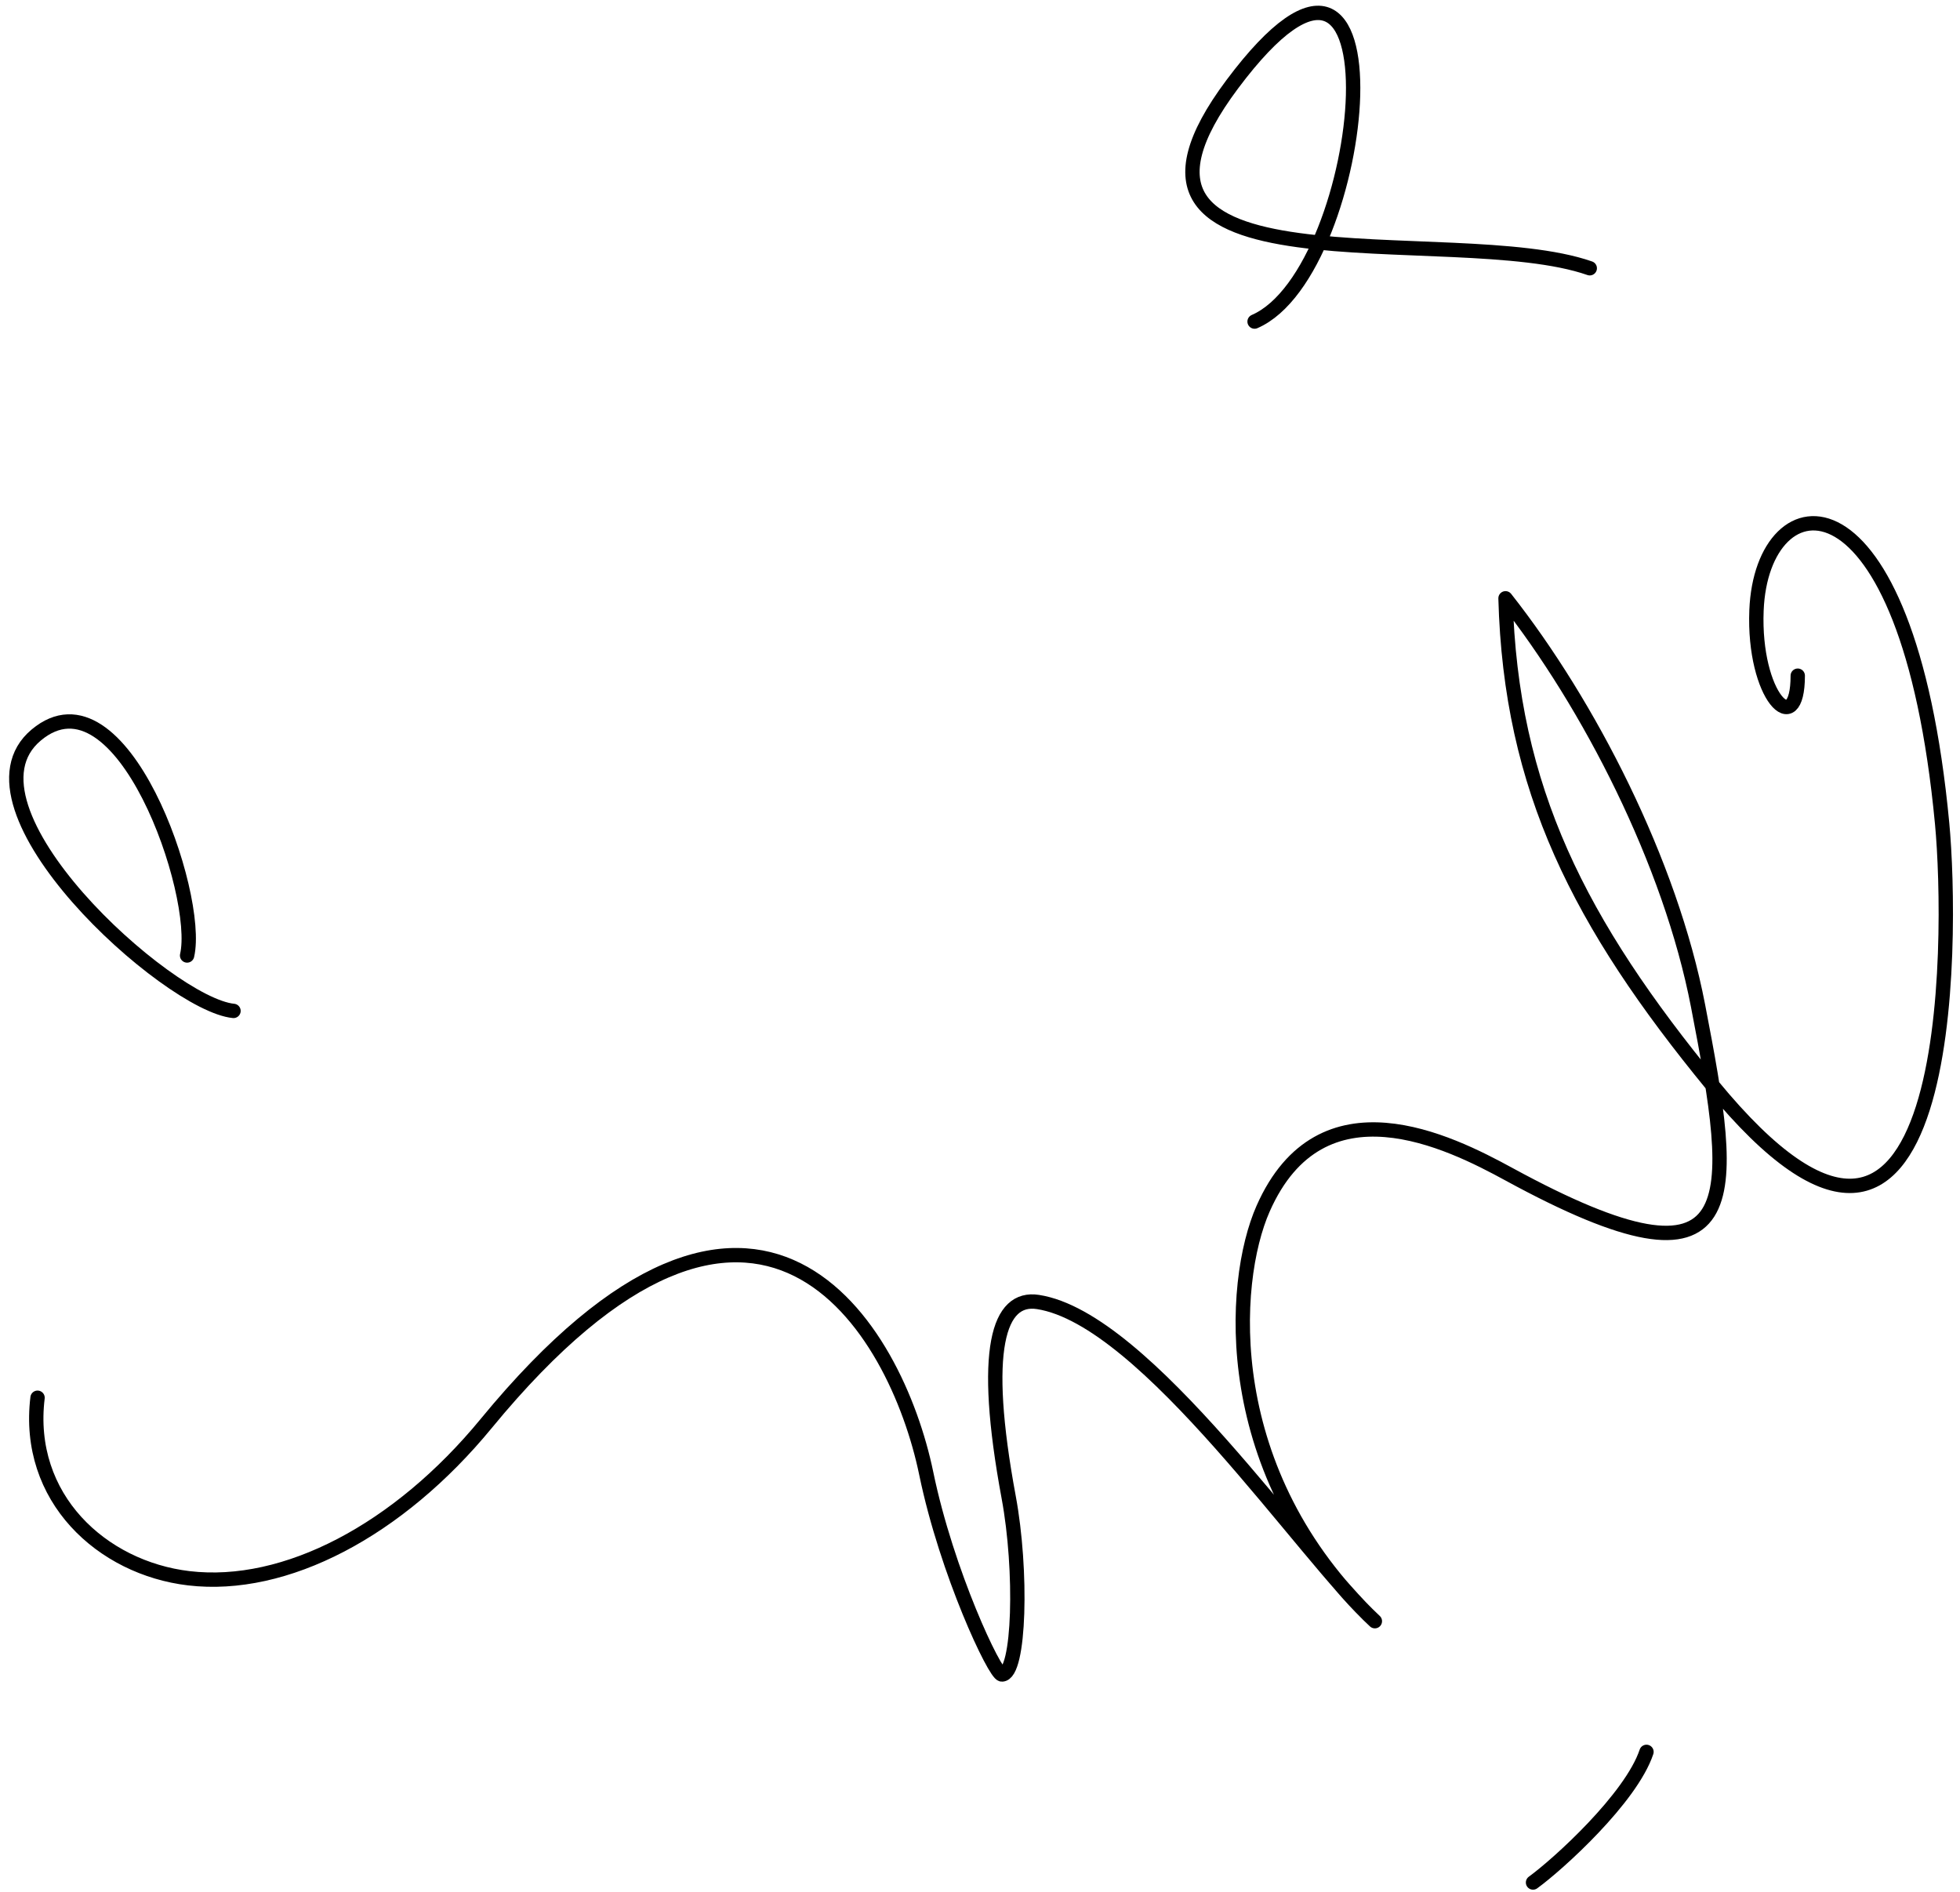 <?xml version="1.0" encoding="utf-8"?>
<!-- Generator: Adobe Illustrator 16.0.0, SVG Export Plug-In . SVG Version: 6.00 Build 0)  -->
<!DOCTYPE svg PUBLIC "-//W3C//DTD SVG 1.1//EN" "http://www.w3.org/Graphics/SVG/1.1/DTD/svg11.dtd">
<svg version="1.1" id="Layer_1" xmlns="http://www.w3.org/2000/svg" xmlns:xlink="http://www.w3.org/1999/xlink" x="0px" y="0px"
	 width="136.667px" height="131.917px" viewBox="0 0 136.667 131.917" enable-background="new 0 0 136.667 131.917"
	 xml:space="preserve">
<path fill="none" stroke="#000000" stroke-linecap="round" stroke-linejoin="round" stroke-miterlimit="10" d="M125.354,47.109
	c-0.001,4.575-3.117,1.438-2.877-4.555c0.37-9.22,10.547-10.548,12.944,14.862c0.742,7.855,1.008,39.005-16.021,18.25
	c-9.271-11.298-14.063-20.646-14.423-33.952c5.813,7.372,11.493,18.403,13.424,28.407c2.637,13.664,3.646,20.92-13.186,11.746
	c-4.148-2.262-13.09-6.765-17.139,2.397c-2.277,5.153-3.117,18.458,7.791,28.766c-4.957-4.551-15.94-21.096-23.496-22.255
	c-2.74-0.42-3.963,3.243-2.035,13.625c0.941,5.063,0.779,12.346-0.479,12.346c-0.479,0-3.835-7.072-5.273-14.023
	C62.5,92.647,52.944,76.082,33.901,99.248c-6.121,7.447-13.994,11.584-20.735,10.789c-6.064-0.717-11.399-5.604-10.548-12.586"/>
<path fill="none" stroke="#000000" stroke-linecap="round" stroke-linejoin="round" stroke-miterlimit="10" d="M114.806,122.141
	c-1.079,3.235-6.174,7.851-7.911,9.108"/>
<path fill="none" stroke="#000000" stroke-linecap="round" stroke-linejoin="round" stroke-miterlimit="10" d="M110.851,18.703
	c-9.588-3.356-36.316,2.397-24.93-12.825c12.359-16.522,9.588,13.064,1.558,16.542"/>
<path fill="none" stroke="#000000" stroke-linecap="round" stroke-linejoin="round" stroke-miterlimit="10" d="M16.282,70.481
	C11.697,70.033-3.495,56.278,2.528,51.244c5.948-4.972,11.506,11.147,10.518,15.373"/>
</svg>
